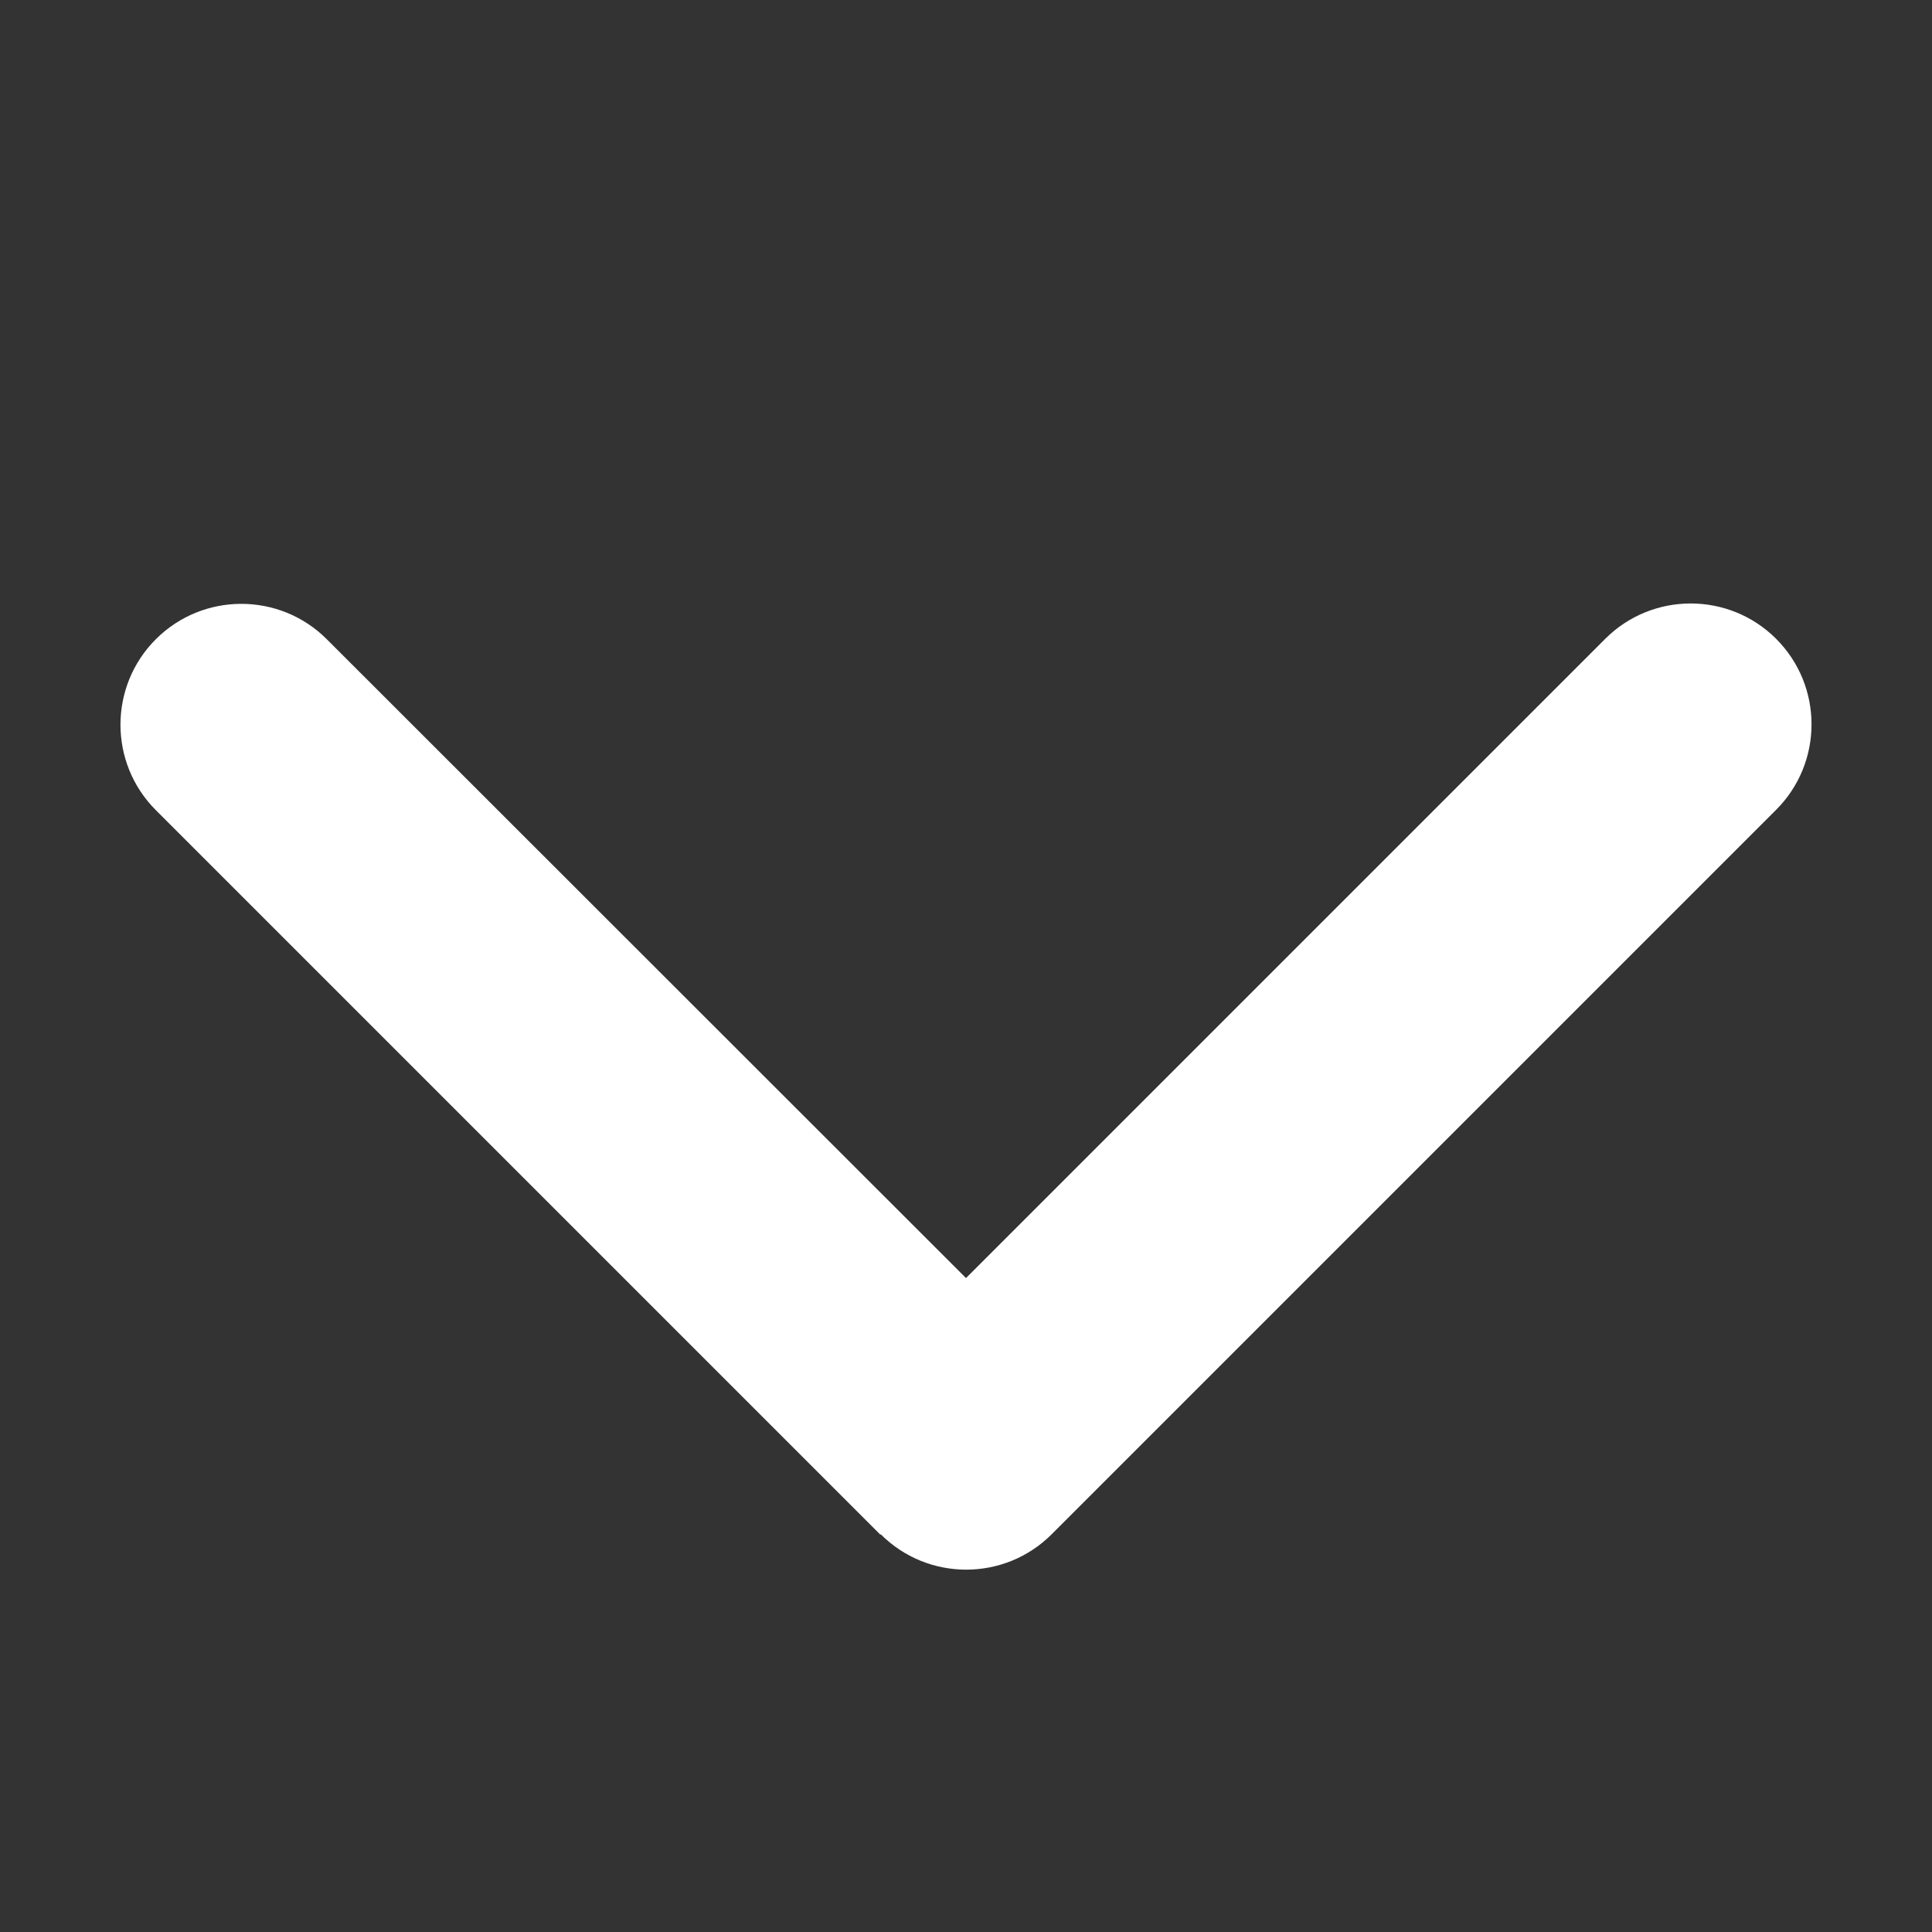 <svg version="1.2" xmlns="http://www.w3.org/2000/svg" viewBox="0 0 512 512" width="512" height="512">
	<rect x="0" y="0" width="512" height="512" fill="#333333" stroke="none"/>
	<title>chevron-down-solid-svg</title>
	<style>
		.s0 { fill: #ffffff } 
	</style>
	<path class="s0" d="m233.4 406.6c12.5 12.5 32.8 12.5 45.3 0l192-192c12.5-12.5 12.5-32.8 0-45.3-12.5-12.5-32.8-12.5-45.3 0l-169.4 169.4-169.4-169.3c-12.5-12.5-32.8-12.5-45.3 0-12.5 12.5-12.5 32.8 0 45.3l192 192z"/>
</svg>